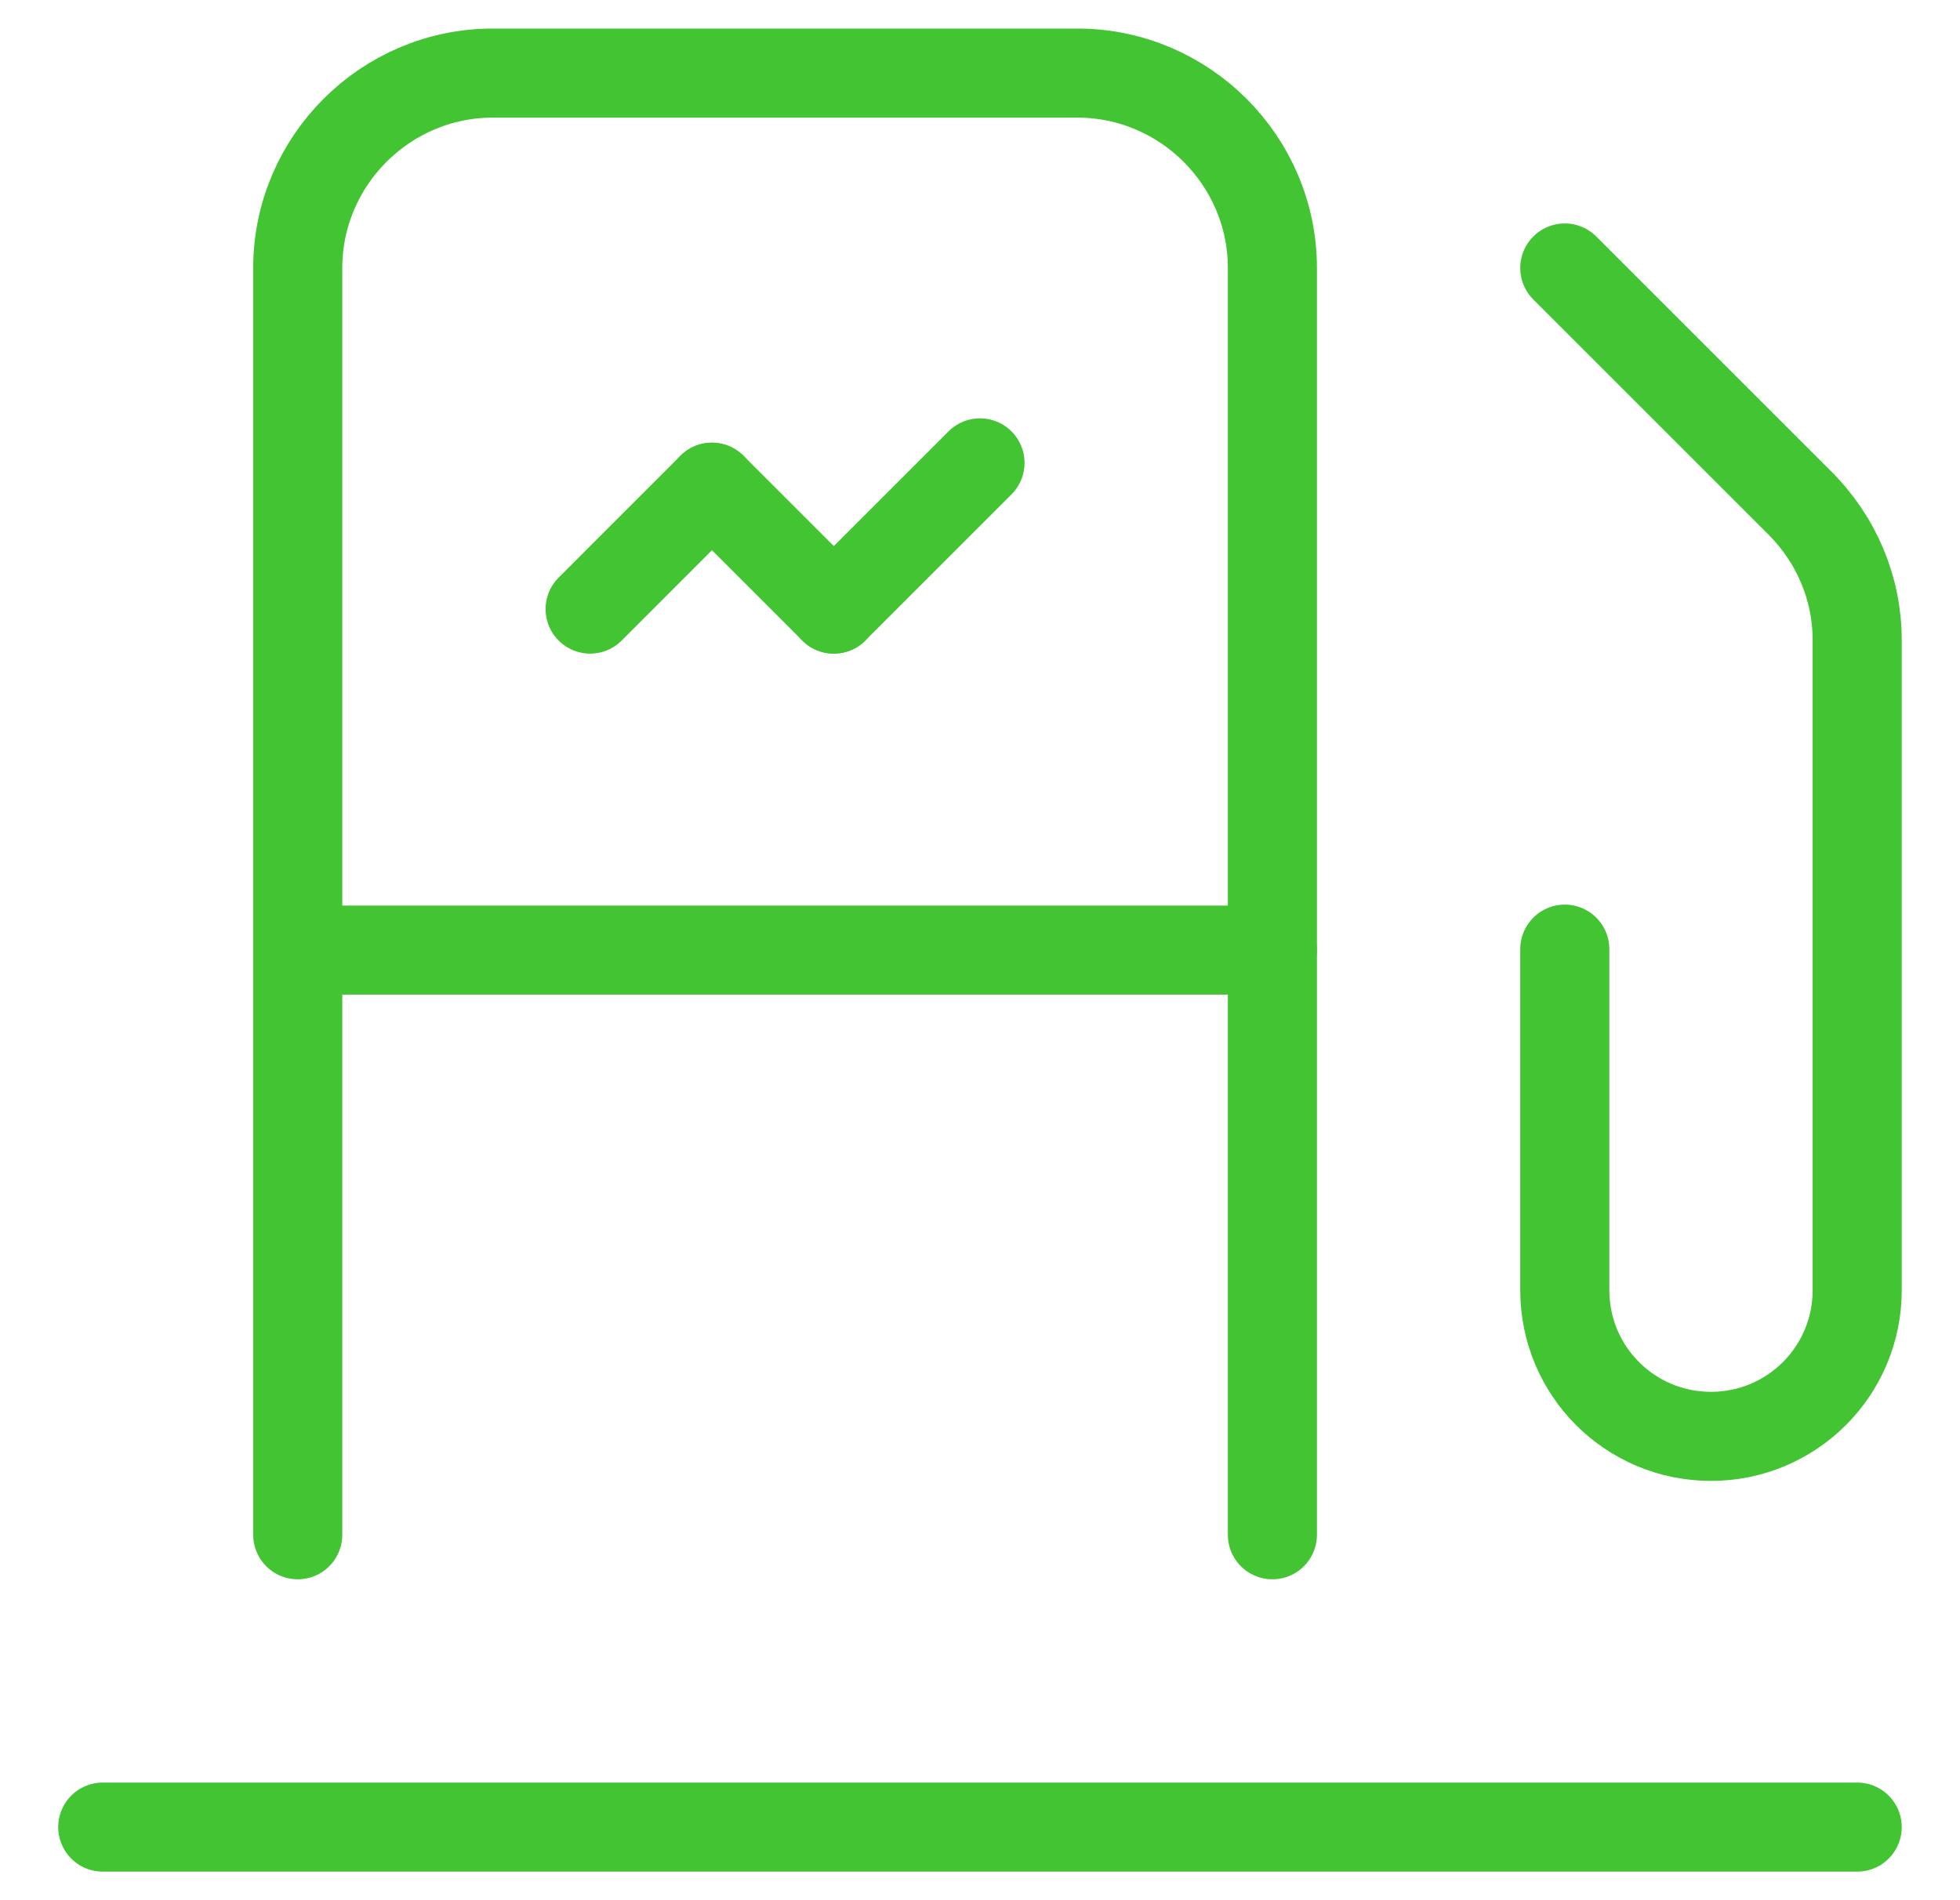 <svg xmlns="http://www.w3.org/2000/svg" width="33" height="32" viewBox="0 0 33 32" fill="none"><g id="Icons" clip-path="url(#clip0_48_273)"><path id="Vector" d="M26.346 4.513L30.301 8.468C30.924 9.091 31.269 9.912 31.269 10.781V21.727C31.269 23.089 30.169 24.189 28.807 24.189C27.445 24.189 26.346 23.089 26.346 21.727V15.984" stroke="#43C433" stroke-width="1.5" stroke-linecap="round" stroke-linejoin="round"></path><path id="Vector_2" d="M31.269 30.769H1.73" stroke="#43C433" stroke-width="1.5" stroke-linecap="round" stroke-linejoin="round"></path><path id="Vector_3" d="M21.423 25.846V4.513C21.423 2.708 19.946 1.231 18.141 1.231H8.295C6.49 1.231 5.013 2.708 5.013 4.513V25.846" stroke="#43C433" stroke-width="1.5" stroke-linecap="round" stroke-linejoin="round"></path><g id="Group"><path id="Vector_4" d="M16.5 7.795L14.038 10.257" stroke="#43C433" stroke-width="1.5" stroke-linecap="round" stroke-linejoin="round"></path><path id="Vector_5" d="M14.039 10.257L11.987 8.205" stroke="#43C433" stroke-width="1.5" stroke-linecap="round" stroke-linejoin="round"></path><path id="Vector_6" d="M11.987 8.205L9.936 10.257" stroke="#43C433" stroke-width="1.5" stroke-linecap="round" stroke-linejoin="round"></path></g><path id="Vector_7" d="M21.423 16H5.013" stroke="#43C433" stroke-width="1.5" stroke-linecap="round" stroke-linejoin="round"></path></g><defs><clipPath id="clip0_48_273"><rect width="32" height="32" fill="white" transform="translate(0.5)"></rect></clipPath></defs></svg>